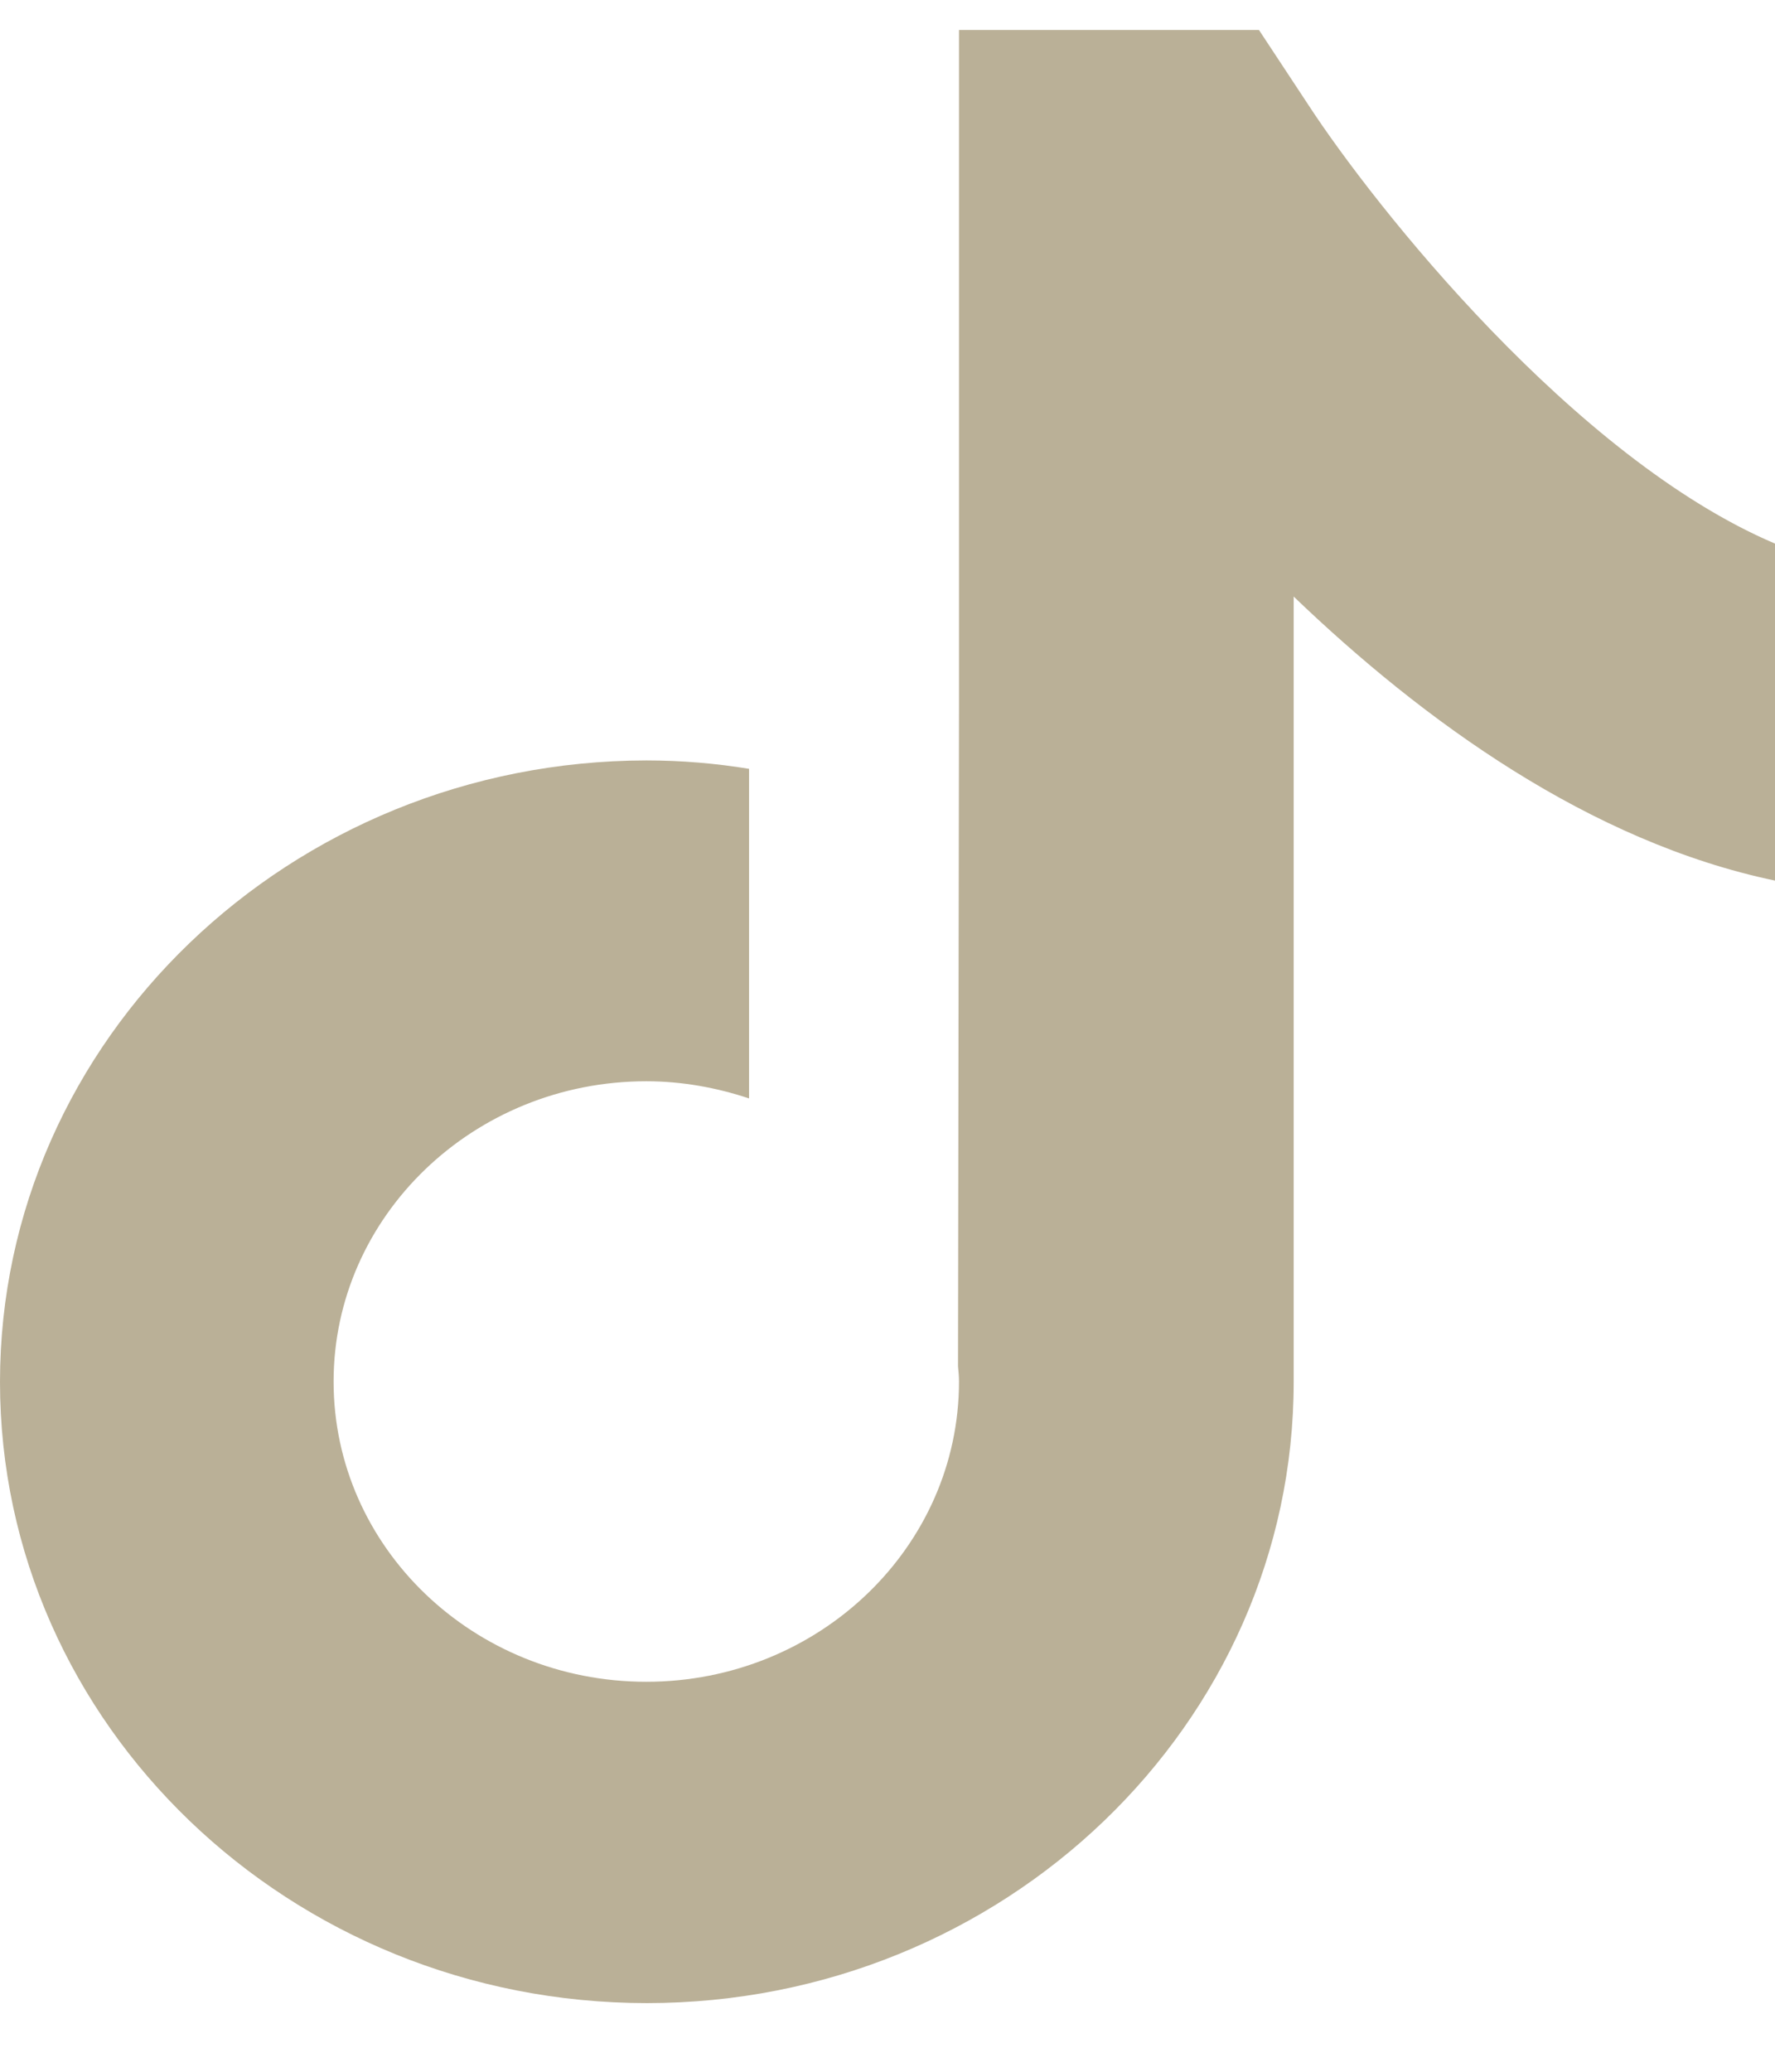 <svg width="18" height="21" viewBox="0 0 18 21" fill="none" xmlns="http://www.w3.org/2000/svg">
<path d="M13.269 1.065L12.767 0.304H9.725V7.156L9.715 13.849C9.72 13.899 9.725 13.954 9.725 14.004C9.725 15.679 8.306 17.047 6.554 17.047C4.803 17.047 3.383 15.684 3.383 14.004C3.383 12.328 4.803 10.96 6.554 10.96C6.917 10.96 7.269 11.025 7.596 11.134V7.793C7.259 7.738 6.912 7.708 6.554 7.708C2.943 7.713 0 10.537 0 14.008C0 17.479 2.943 20.304 6.56 20.304C10.176 20.304 13.119 17.479 13.119 14.008V6.047C14.43 7.305 16.124 8.534 18 8.926V5.51C15.964 4.645 13.938 2.089 13.269 1.065Z" fill="#BAB097"/>
</svg>
